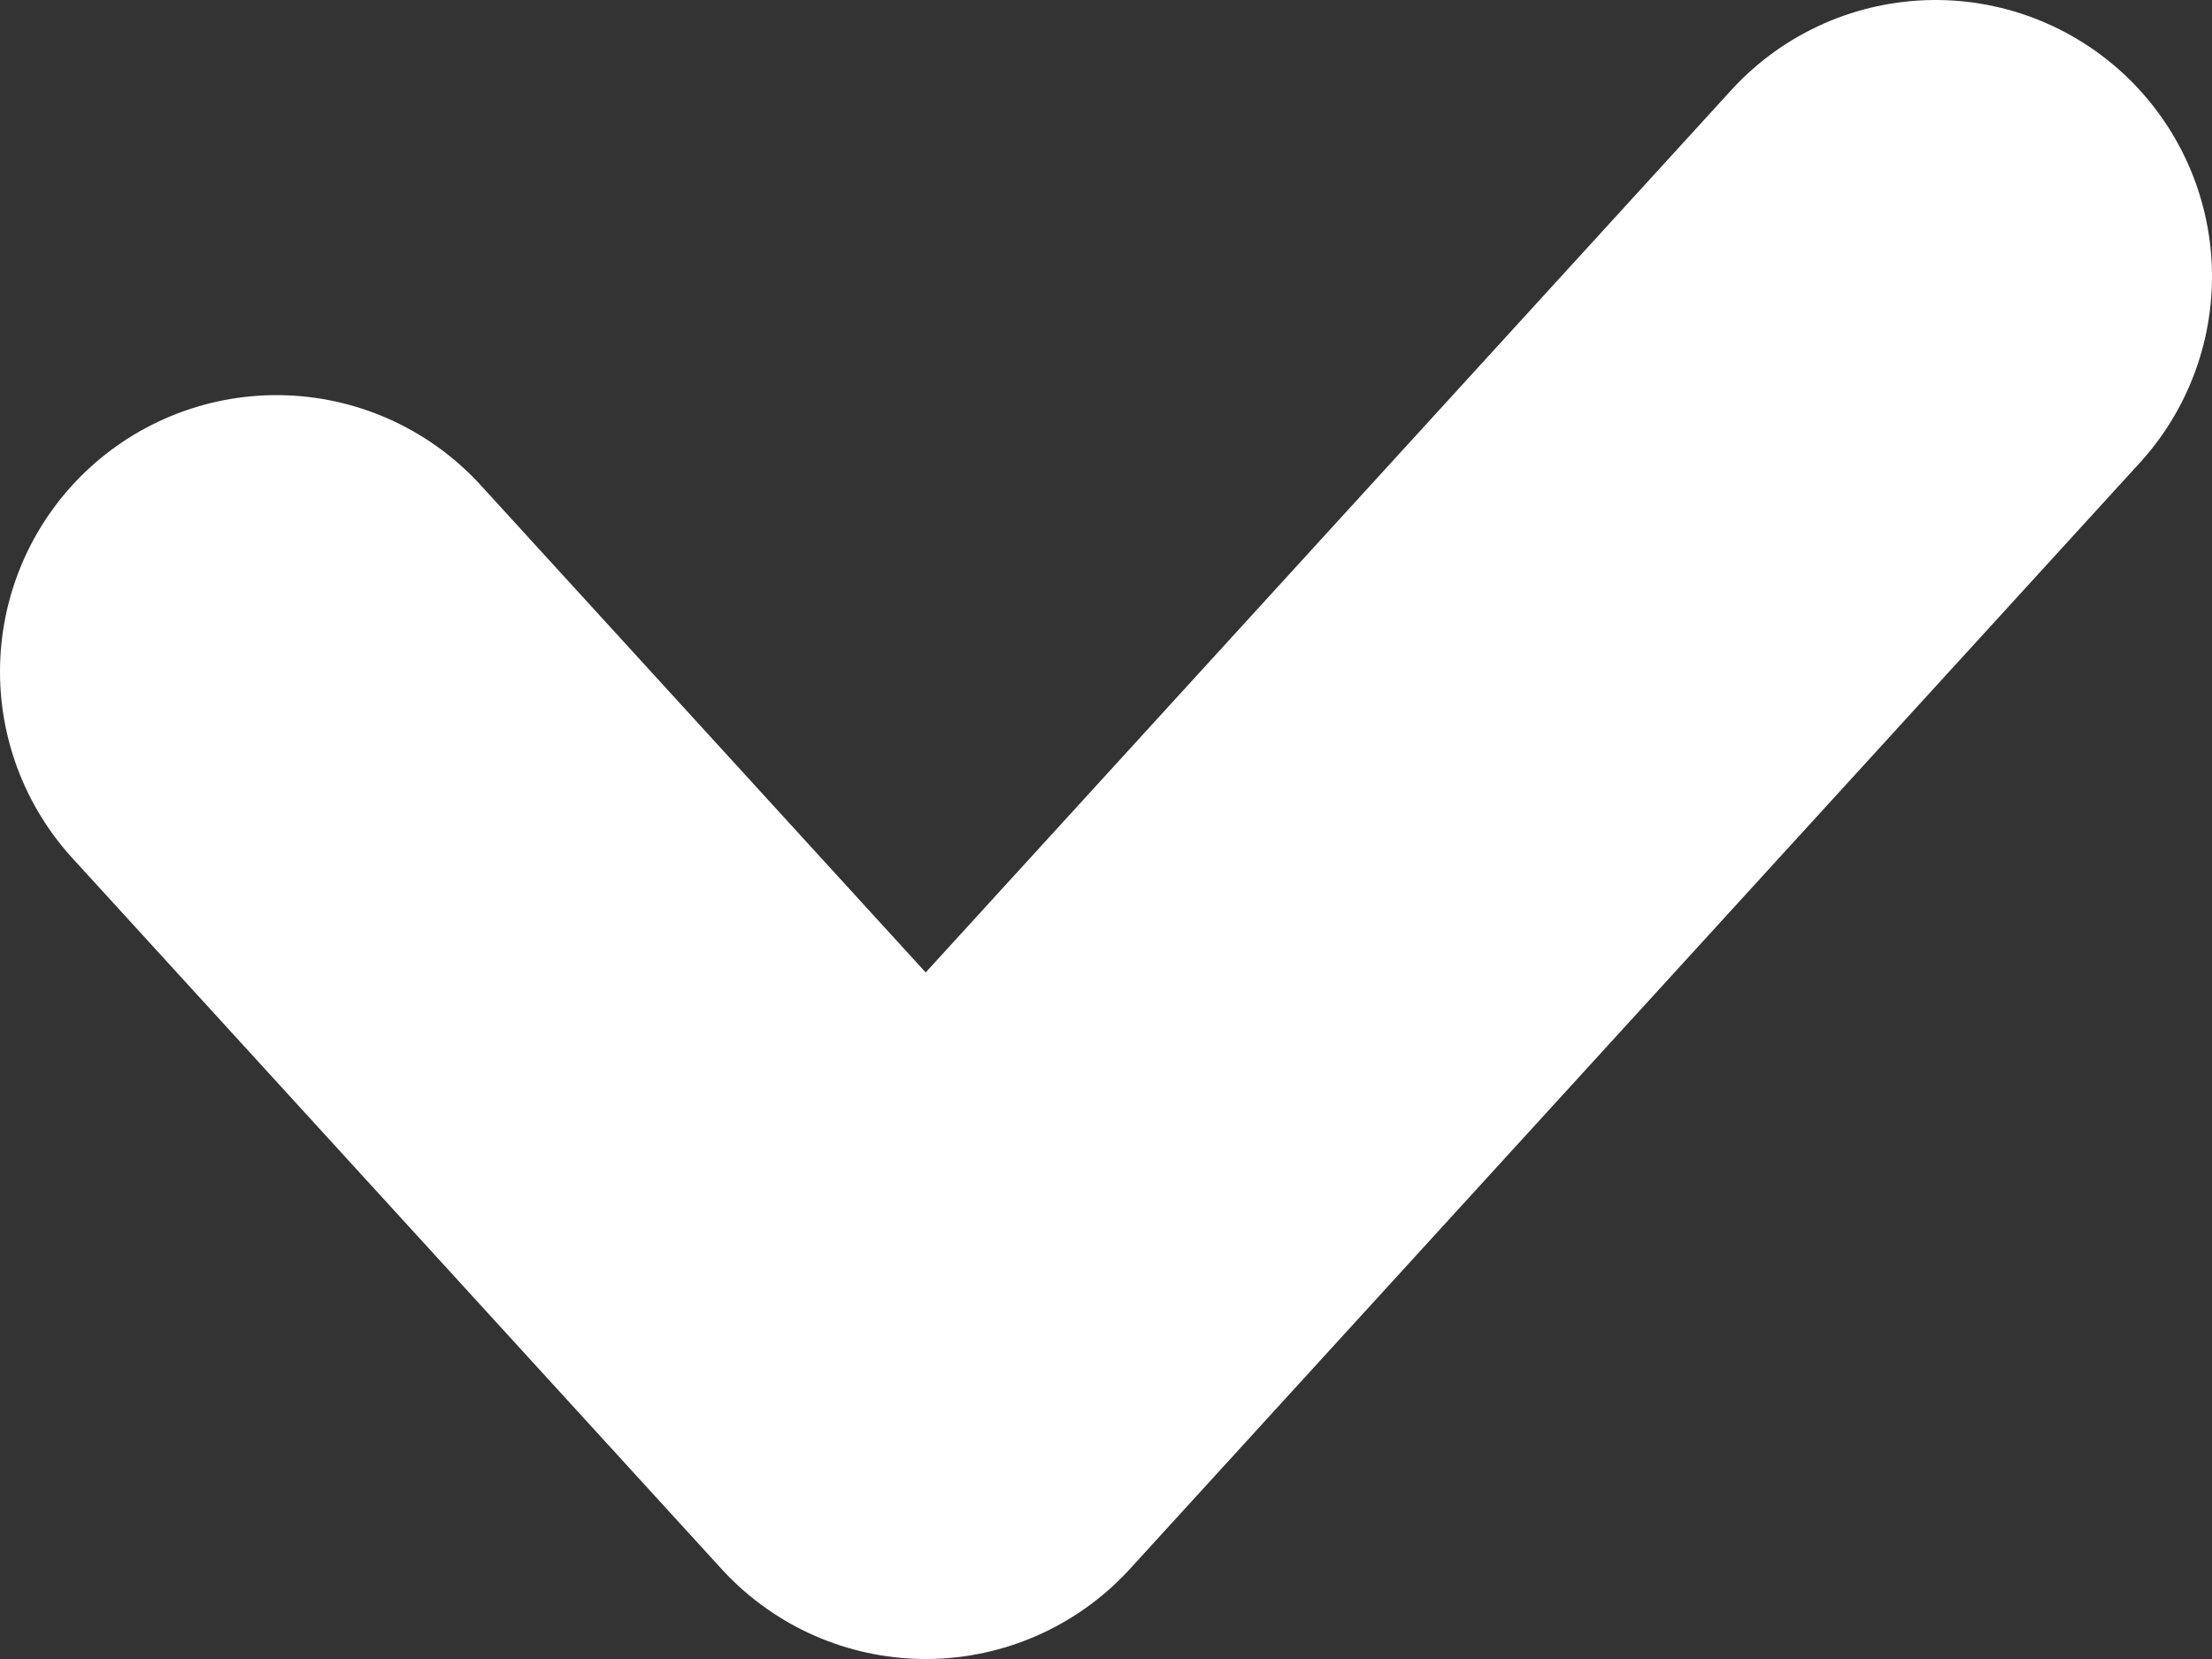 <svg width="8" height="6" viewBox="0 0 8 6" fill="none" xmlns="http://www.w3.org/2000/svg">
<rect x="0" y="0" width="8" height="6" fill="#333333" stroke="none"/>
<path d="M1 2.429L3.348 5L7 1" stroke="white" stroke-width="2" stroke-linecap="round" stroke-linejoin="round"/>
</svg>
